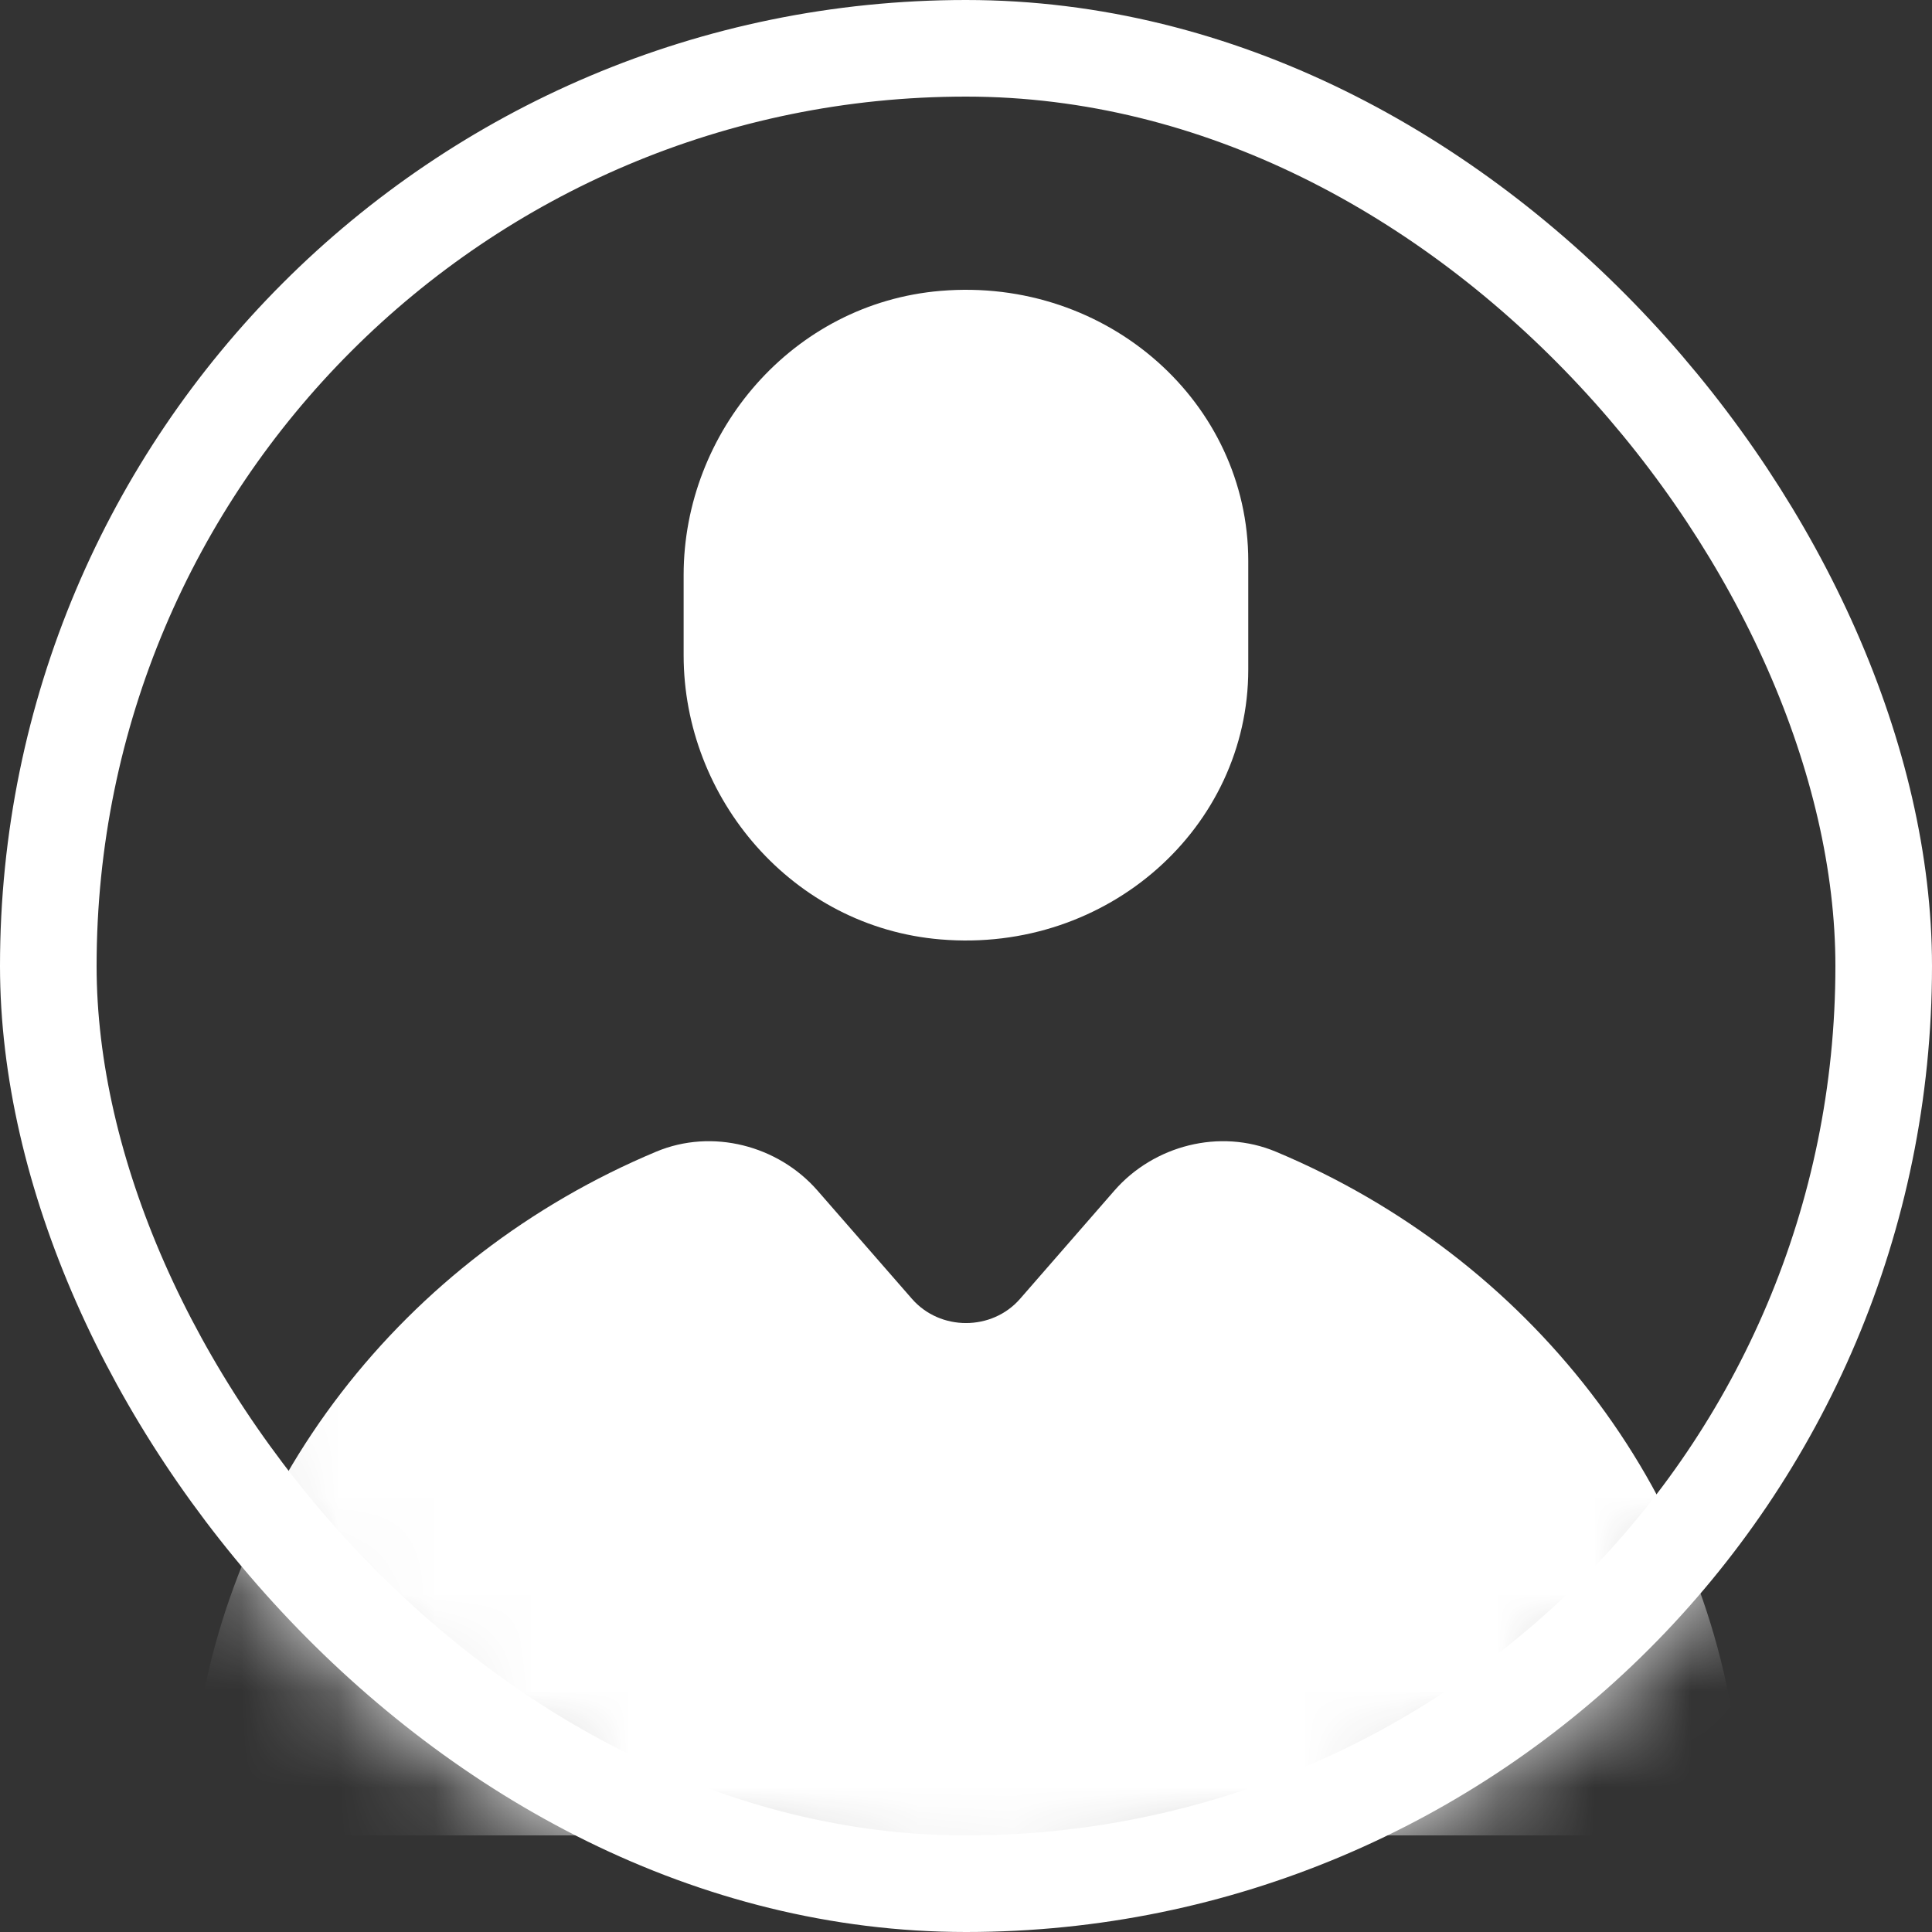 <?xml version="1.0" encoding="UTF-8"?>
<svg width="20px" height="20px" viewBox="0 0 20 20" version="1.1" xmlns="http://www.w3.org/2000/svg" xmlns:xlink="http://www.w3.org/1999/xlink">
    <rect x="0" y="0" width="20" height="20" fill="#333333" stroke="none"/>
    <title>Group 7 Copy 2</title>
    <defs>
        <rect id="path-1" x="0" y="0" width="20" height="20" rx="10"></rect>
    </defs>
    <g id="Menu-di-navigazione" stroke="none" stroke-width="1" fill="none" fill-rule="evenodd">
        <g id="DBI-/-01_Menu" transform="translate(-1270, -759)">
            <g id="Group-26-Copy-2" transform="translate(0, 744)">
                <g id="Group-7-Copy-2" transform="translate(1270, 15)">
                    <mask id="mask-2" fill="white">
                        <use xlink:href="#path-1"></use>
                    </mask>
                    <rect stroke="#FFFFFF" x="0.5" y="0.5" width="19" height="19" rx="9.5"></rect>
                    <g id="Group-5" mask="url(#mask-2)" fill="#FFFFFF">
                        <g transform="translate(2, 3)">
                            <path d="M10.922,3.93 C10.922,5.563 9.47,6.87 7.738,6.725 C6.202,6.598 5.077,5.264 5.077,3.784 L5.077,2.952 C5.077,1.472 6.202,0.139 7.738,0.011 C9.47,-0.134 10.922,1.174 10.922,2.807 L10.922,3.93 Z" id="Stroke-1"></path>
                            <path d="M9.537,9.324 L8.56,10.445 C8.268,10.78 7.732,10.78 7.44,10.445 L6.462,9.324 C6.055,8.858 5.373,8.679 4.793,8.922 C2.187,10.013 0.299,12.389 0.004,15.219 C-0.04,15.635 0.298,16 0.734,16 L15.266,16 C15.701,16 16.039,15.635 15.996,15.219 C15.7,12.389 13.813,10.013 11.207,8.922 C10.626,8.679 9.944,8.858 9.537,9.324 Z" id="Stroke-3"></path>
                        </g>
                    </g>
                </g>
            </g>
        </g>
    </g>
</svg>